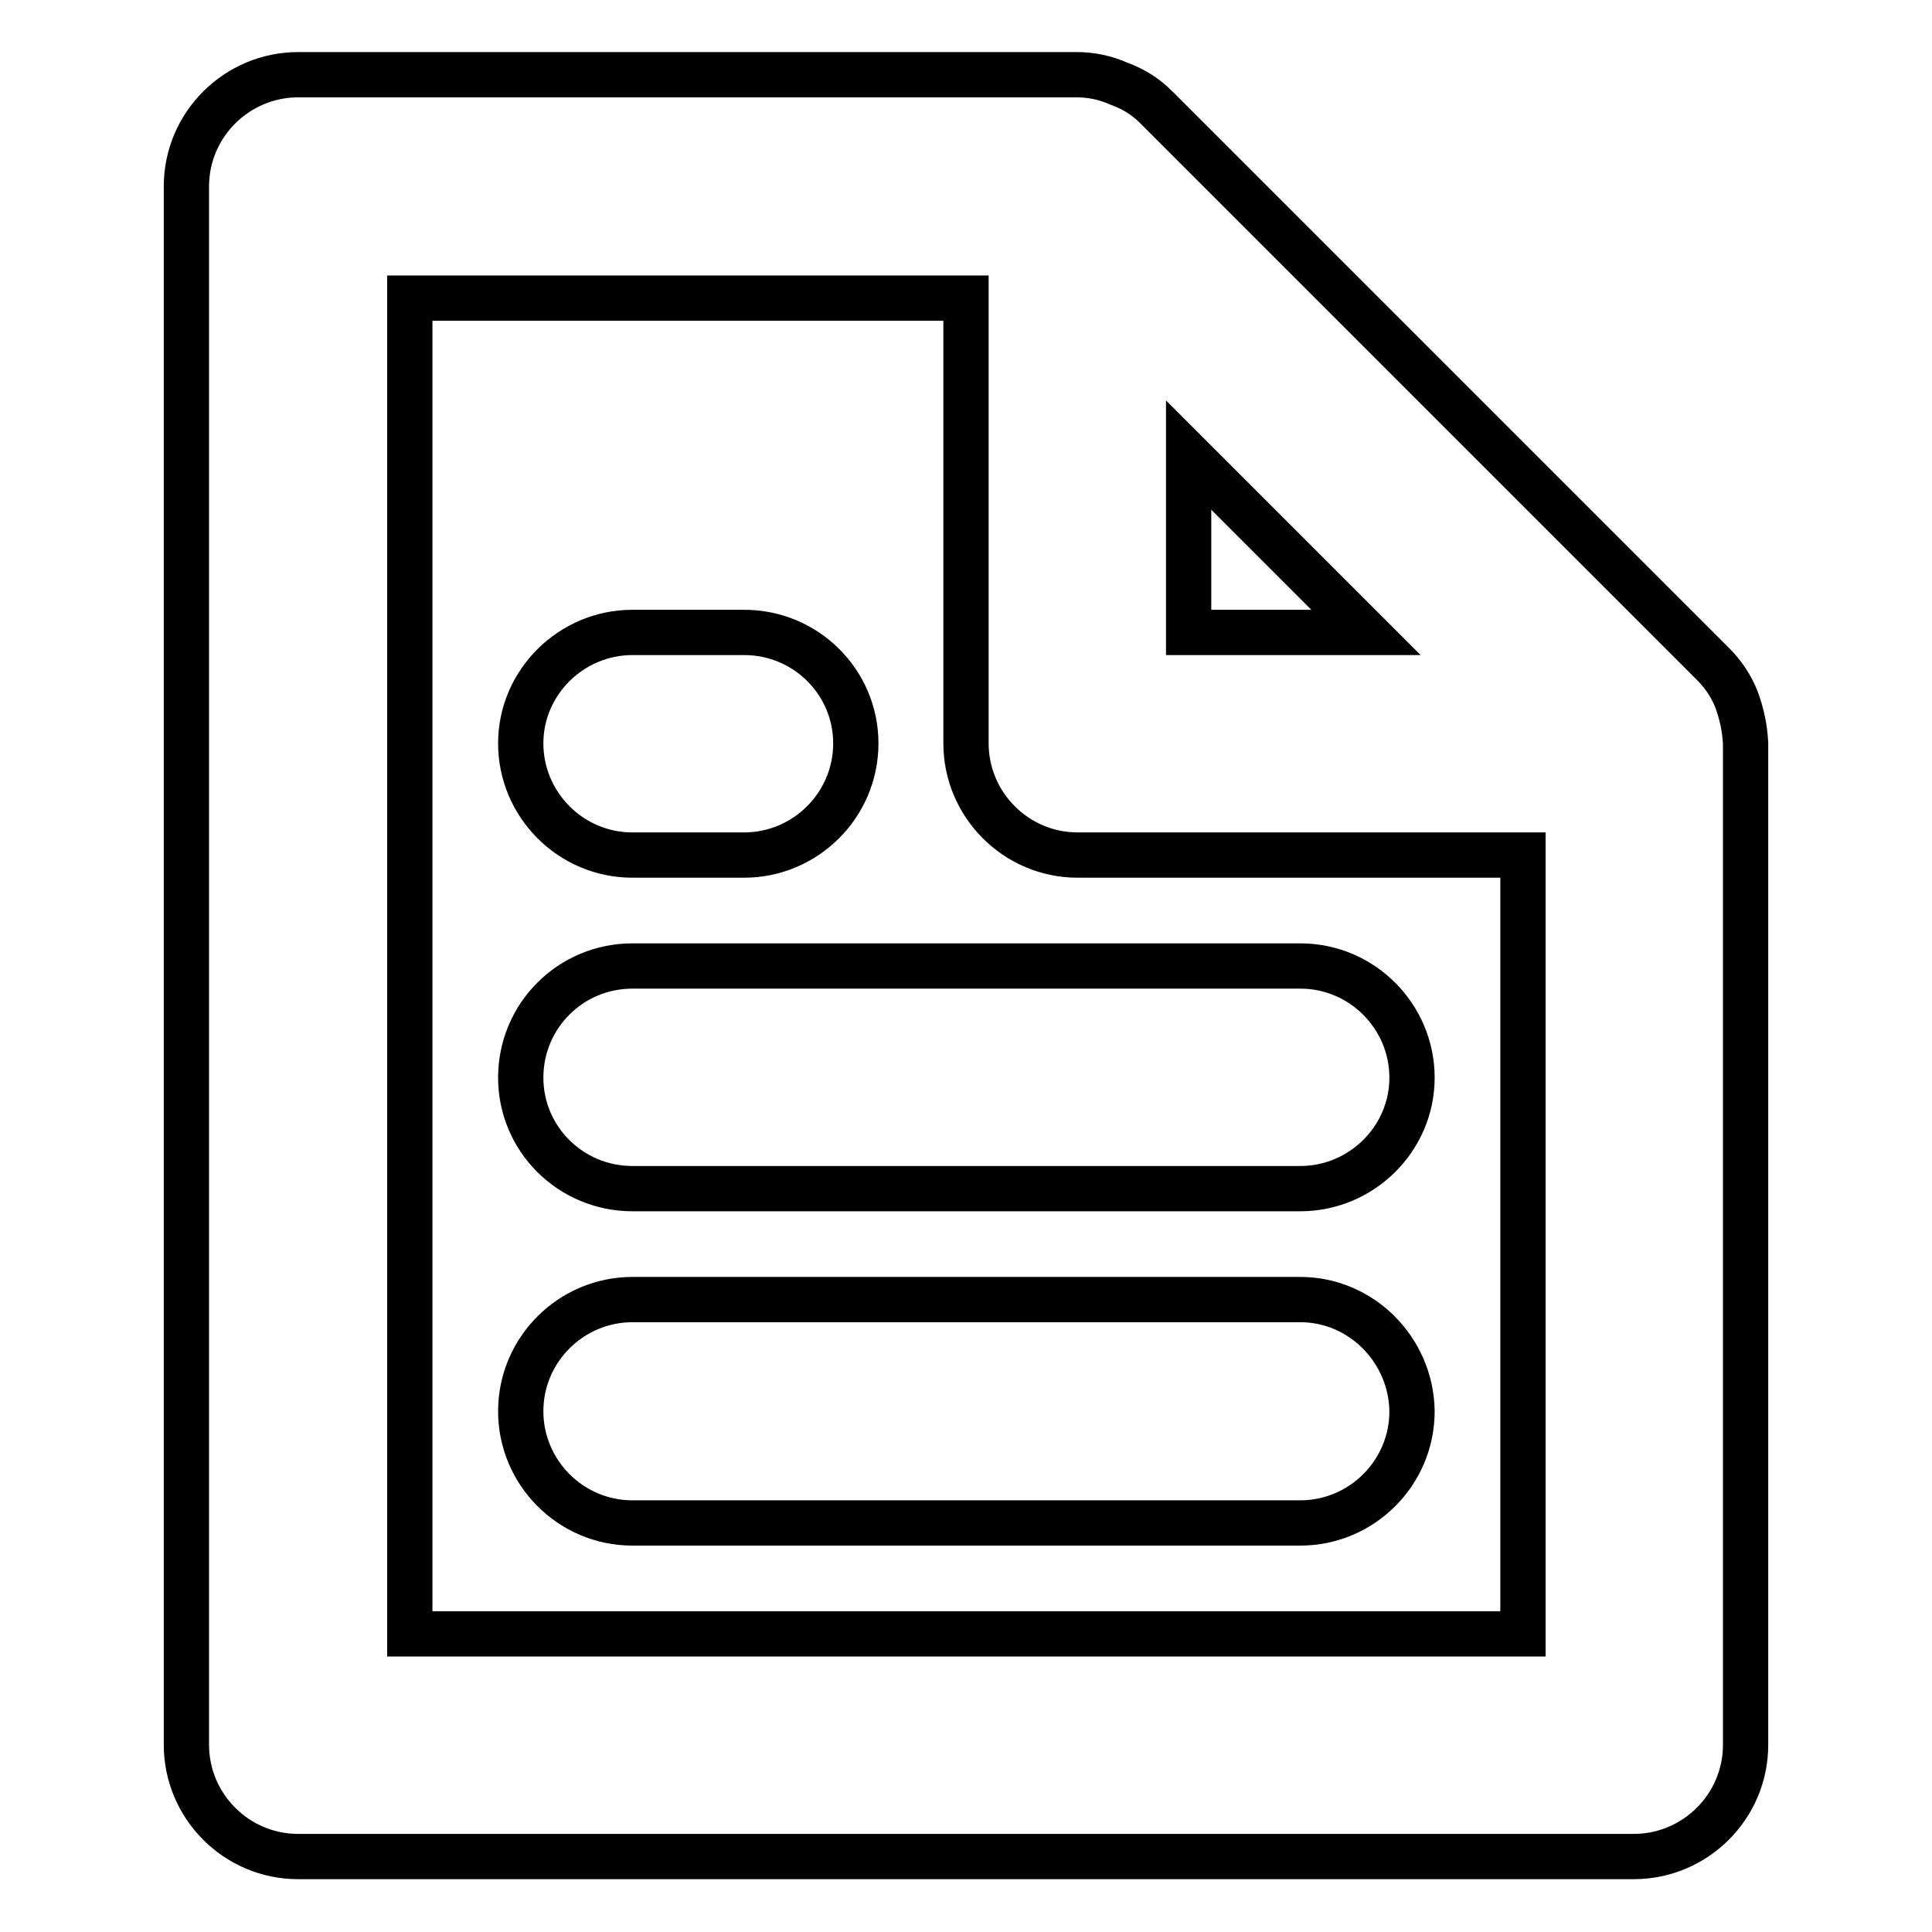 <?xml version="1.0" encoding="utf-8"?>
<!-- Svg Vector Icons : http://www.onlinewebfonts.com/icon -->
<!DOCTYPE svg PUBLIC "-//W3C//DTD SVG 1.1//EN" "http://www.w3.org/Graphics/SVG/1.1/DTD/svg11.dtd">
<svg version="1.1" xmlns="http://www.w3.org/2000/svg" xmlns:xlink="http://www.w3.org/1999/xlink" x="0px" y="0px" viewBox="0 0 256 256" enable-background="new 0 0 256 256" xml:space="preserve">
<g> <path stroke-width="6" fill-opacity="0" stroke="#000000"  d="M230.1,92.7c-0.7-1.8-1.8-3.4-3.1-4.7l-73.8-73.8c-1.4-1.4-3-2.4-4.9-3.1c-1.8-0.8-3.7-1.2-5.6-1.2H39.5 c-8.1,0-14.8,6.6-14.8,14.8v206.5c0,8.1,6.6,14.8,14.8,14.8h177c8.1,0,14.8-6.6,14.8-14.8V98.5C231.2,96.5,230.8,94.6,230.1,92.7z  M157.5,60.3L181,83.8h-23.5V60.3z M201.8,216.5H54.3v-177H128v59c0,8.1,6.6,14.8,14.8,14.8h59V216.5z"/> <path stroke-width="6" fill-opacity="0" stroke="#000000"  d="M83.8,113.3h14.8c8.1,0,14.8-6.6,14.8-14.8c0-8.1-6.6-14.7-14.8-14.7H83.8c-8.1,0-14.8,6.6-14.8,14.7 C69,106.6,75.6,113.3,83.8,113.3z M69,142.8c0,8.1,6.6,14.7,14.8,14.7h88.5c8.1,0,14.8-6.6,14.8-14.7c0-8.1-6.6-14.8-14.8-14.8 H83.8C75.6,128,69,134.6,69,142.8z M172.3,172.2H83.8c-8.1,0-14.8,6.6-14.8,14.8c0,8.1,6.6,14.8,14.8,14.8h88.5 c8.1,0,14.8-6.6,14.8-14.8C187,178.9,180.4,172.2,172.3,172.2z"/></g>
</svg>